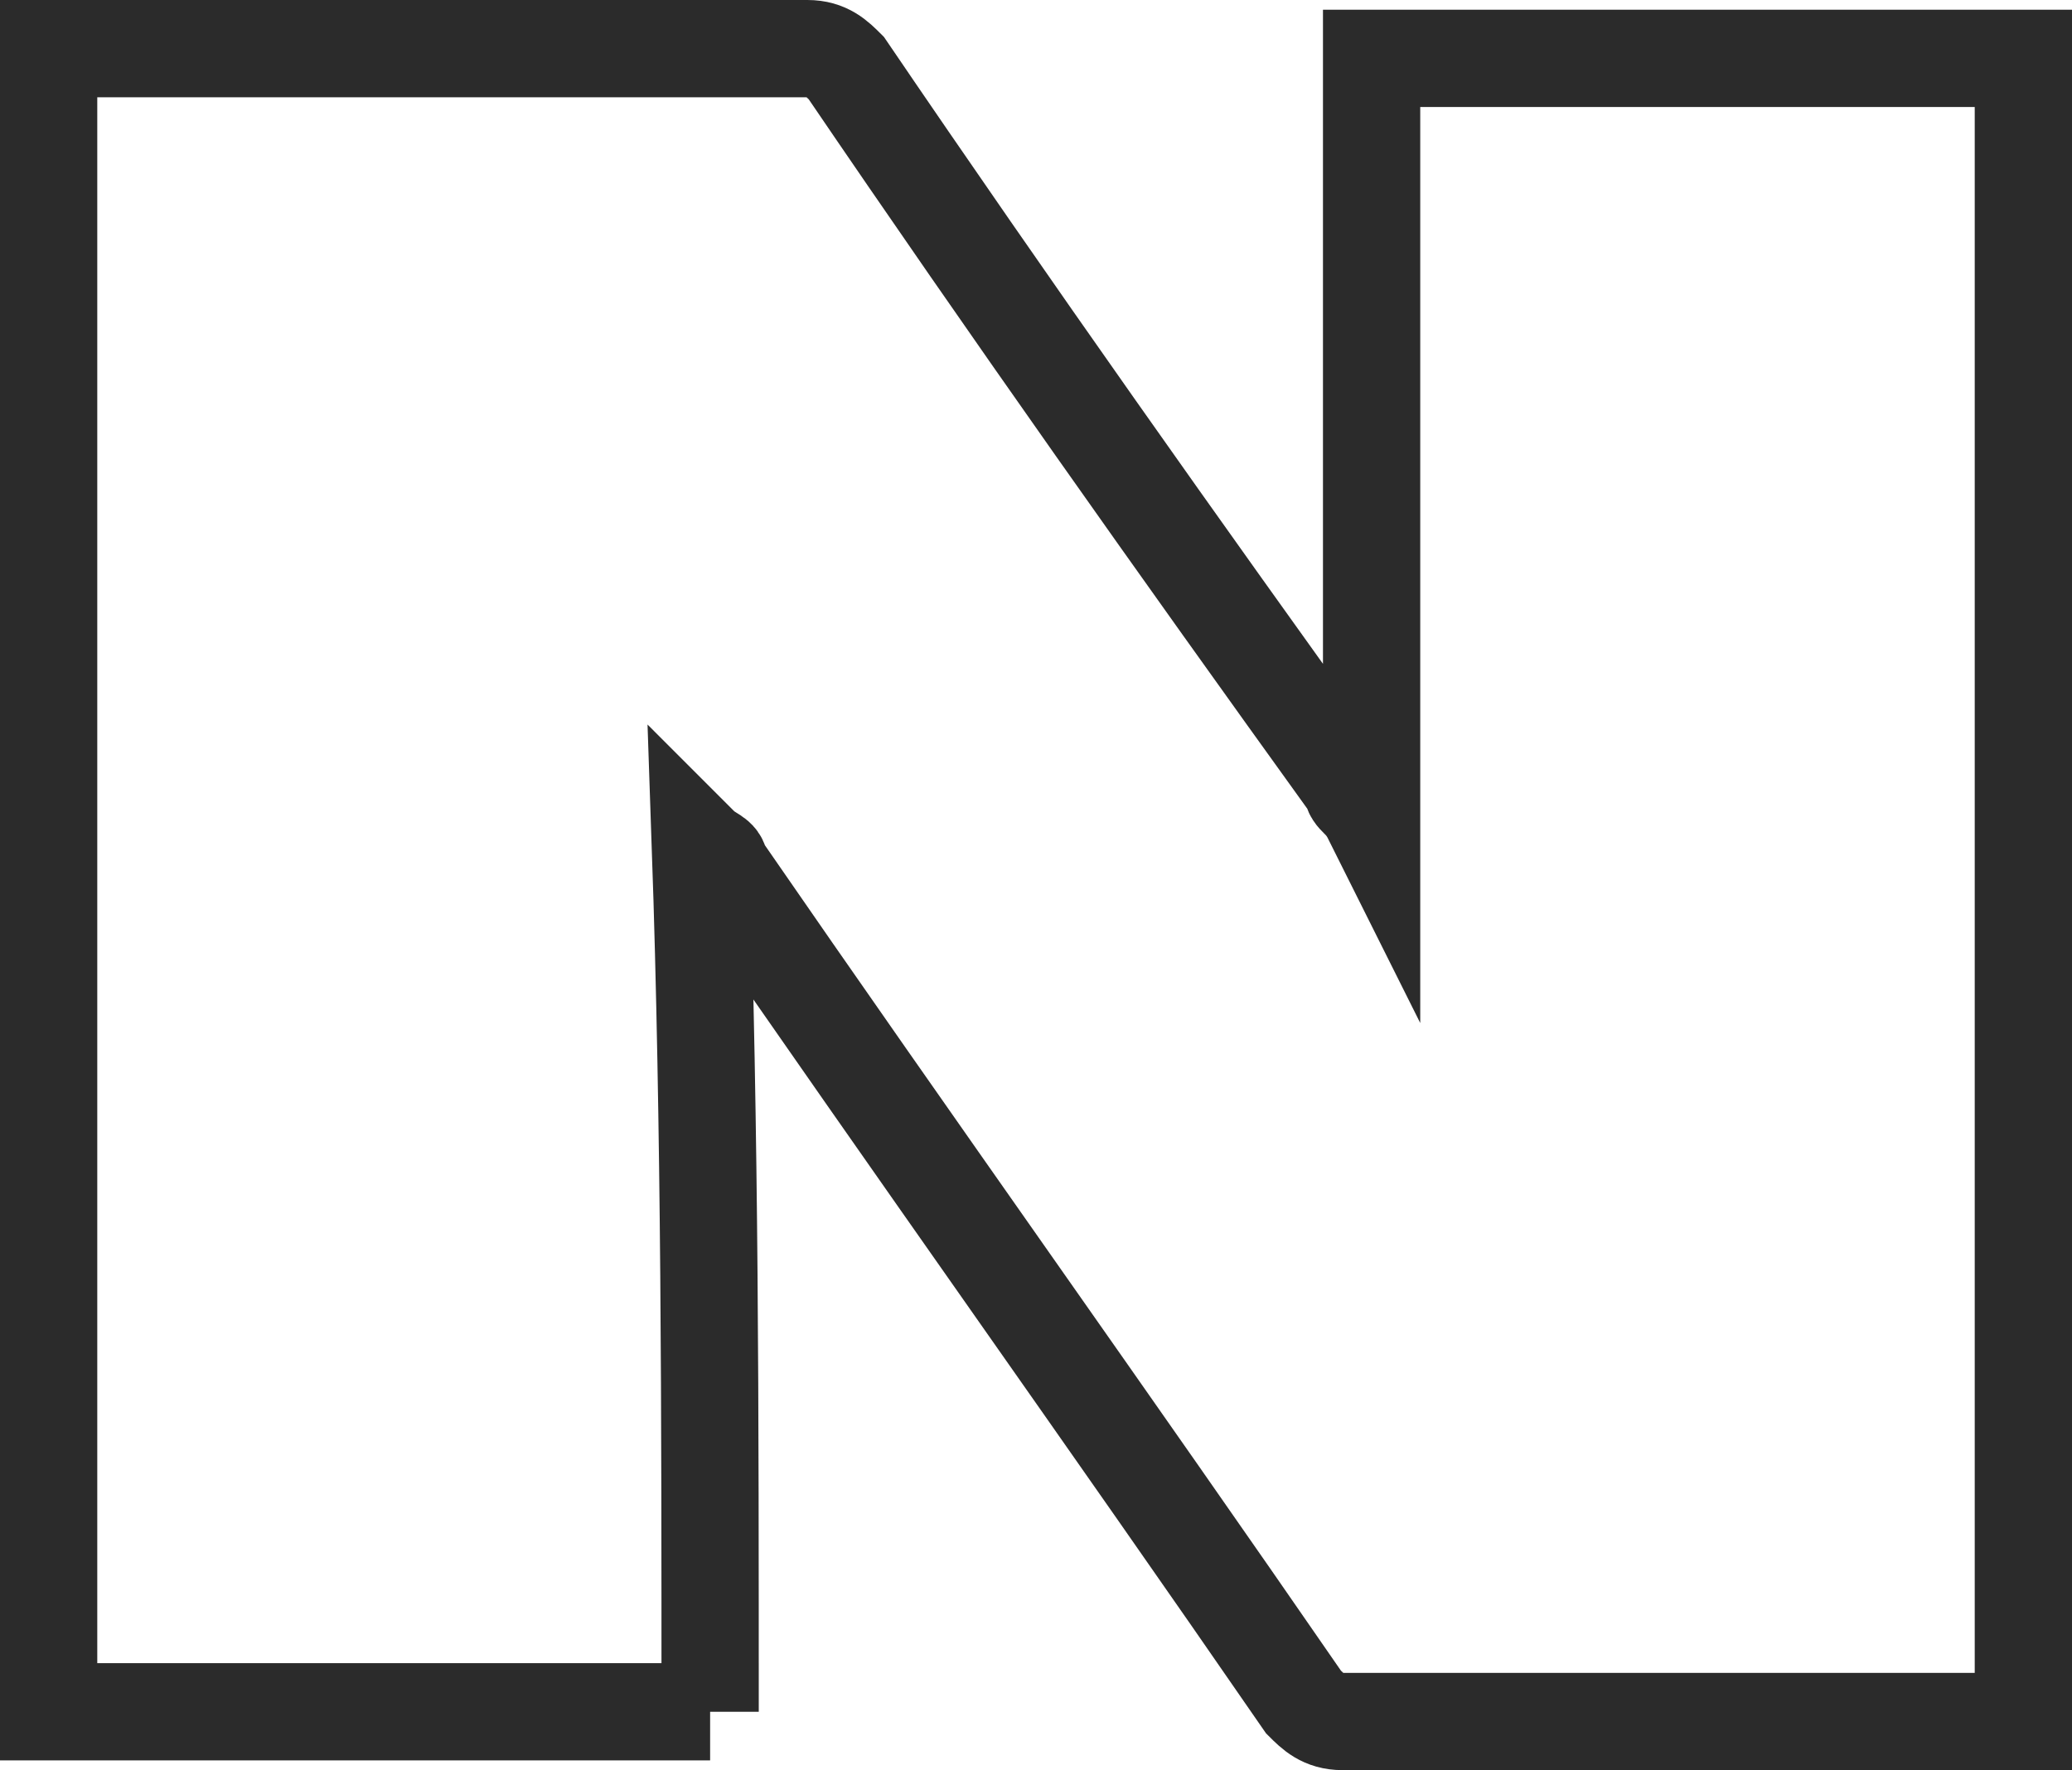 <svg xmlns="http://www.w3.org/2000/svg" id="Layer_2" data-name="Layer 2" viewBox="0 0 21.3 18.2"><defs><style>      .cls-1 {        fill: none;        stroke: #2b2b2b;        stroke-miterlimit: 10;      }    </style></defs><g id="Layer_1-2" data-name="Layer 1"><path class="cls-1" d="M7.3,17.6H.5V.5h7.8c.2,0,.3.1.4.2,1.7,2.5,3.4,4.9,5.2,7.4,0,.1.1.1.2.3V.6h6.7v17.1h-7c-.2,0-.3-.1-.4-.2-2-2.9-4-5.7-6-8.6,0-.1-.1-.1-.2-.2.1,2.9.1,5.9.1,8.9Z"></path></g></svg>